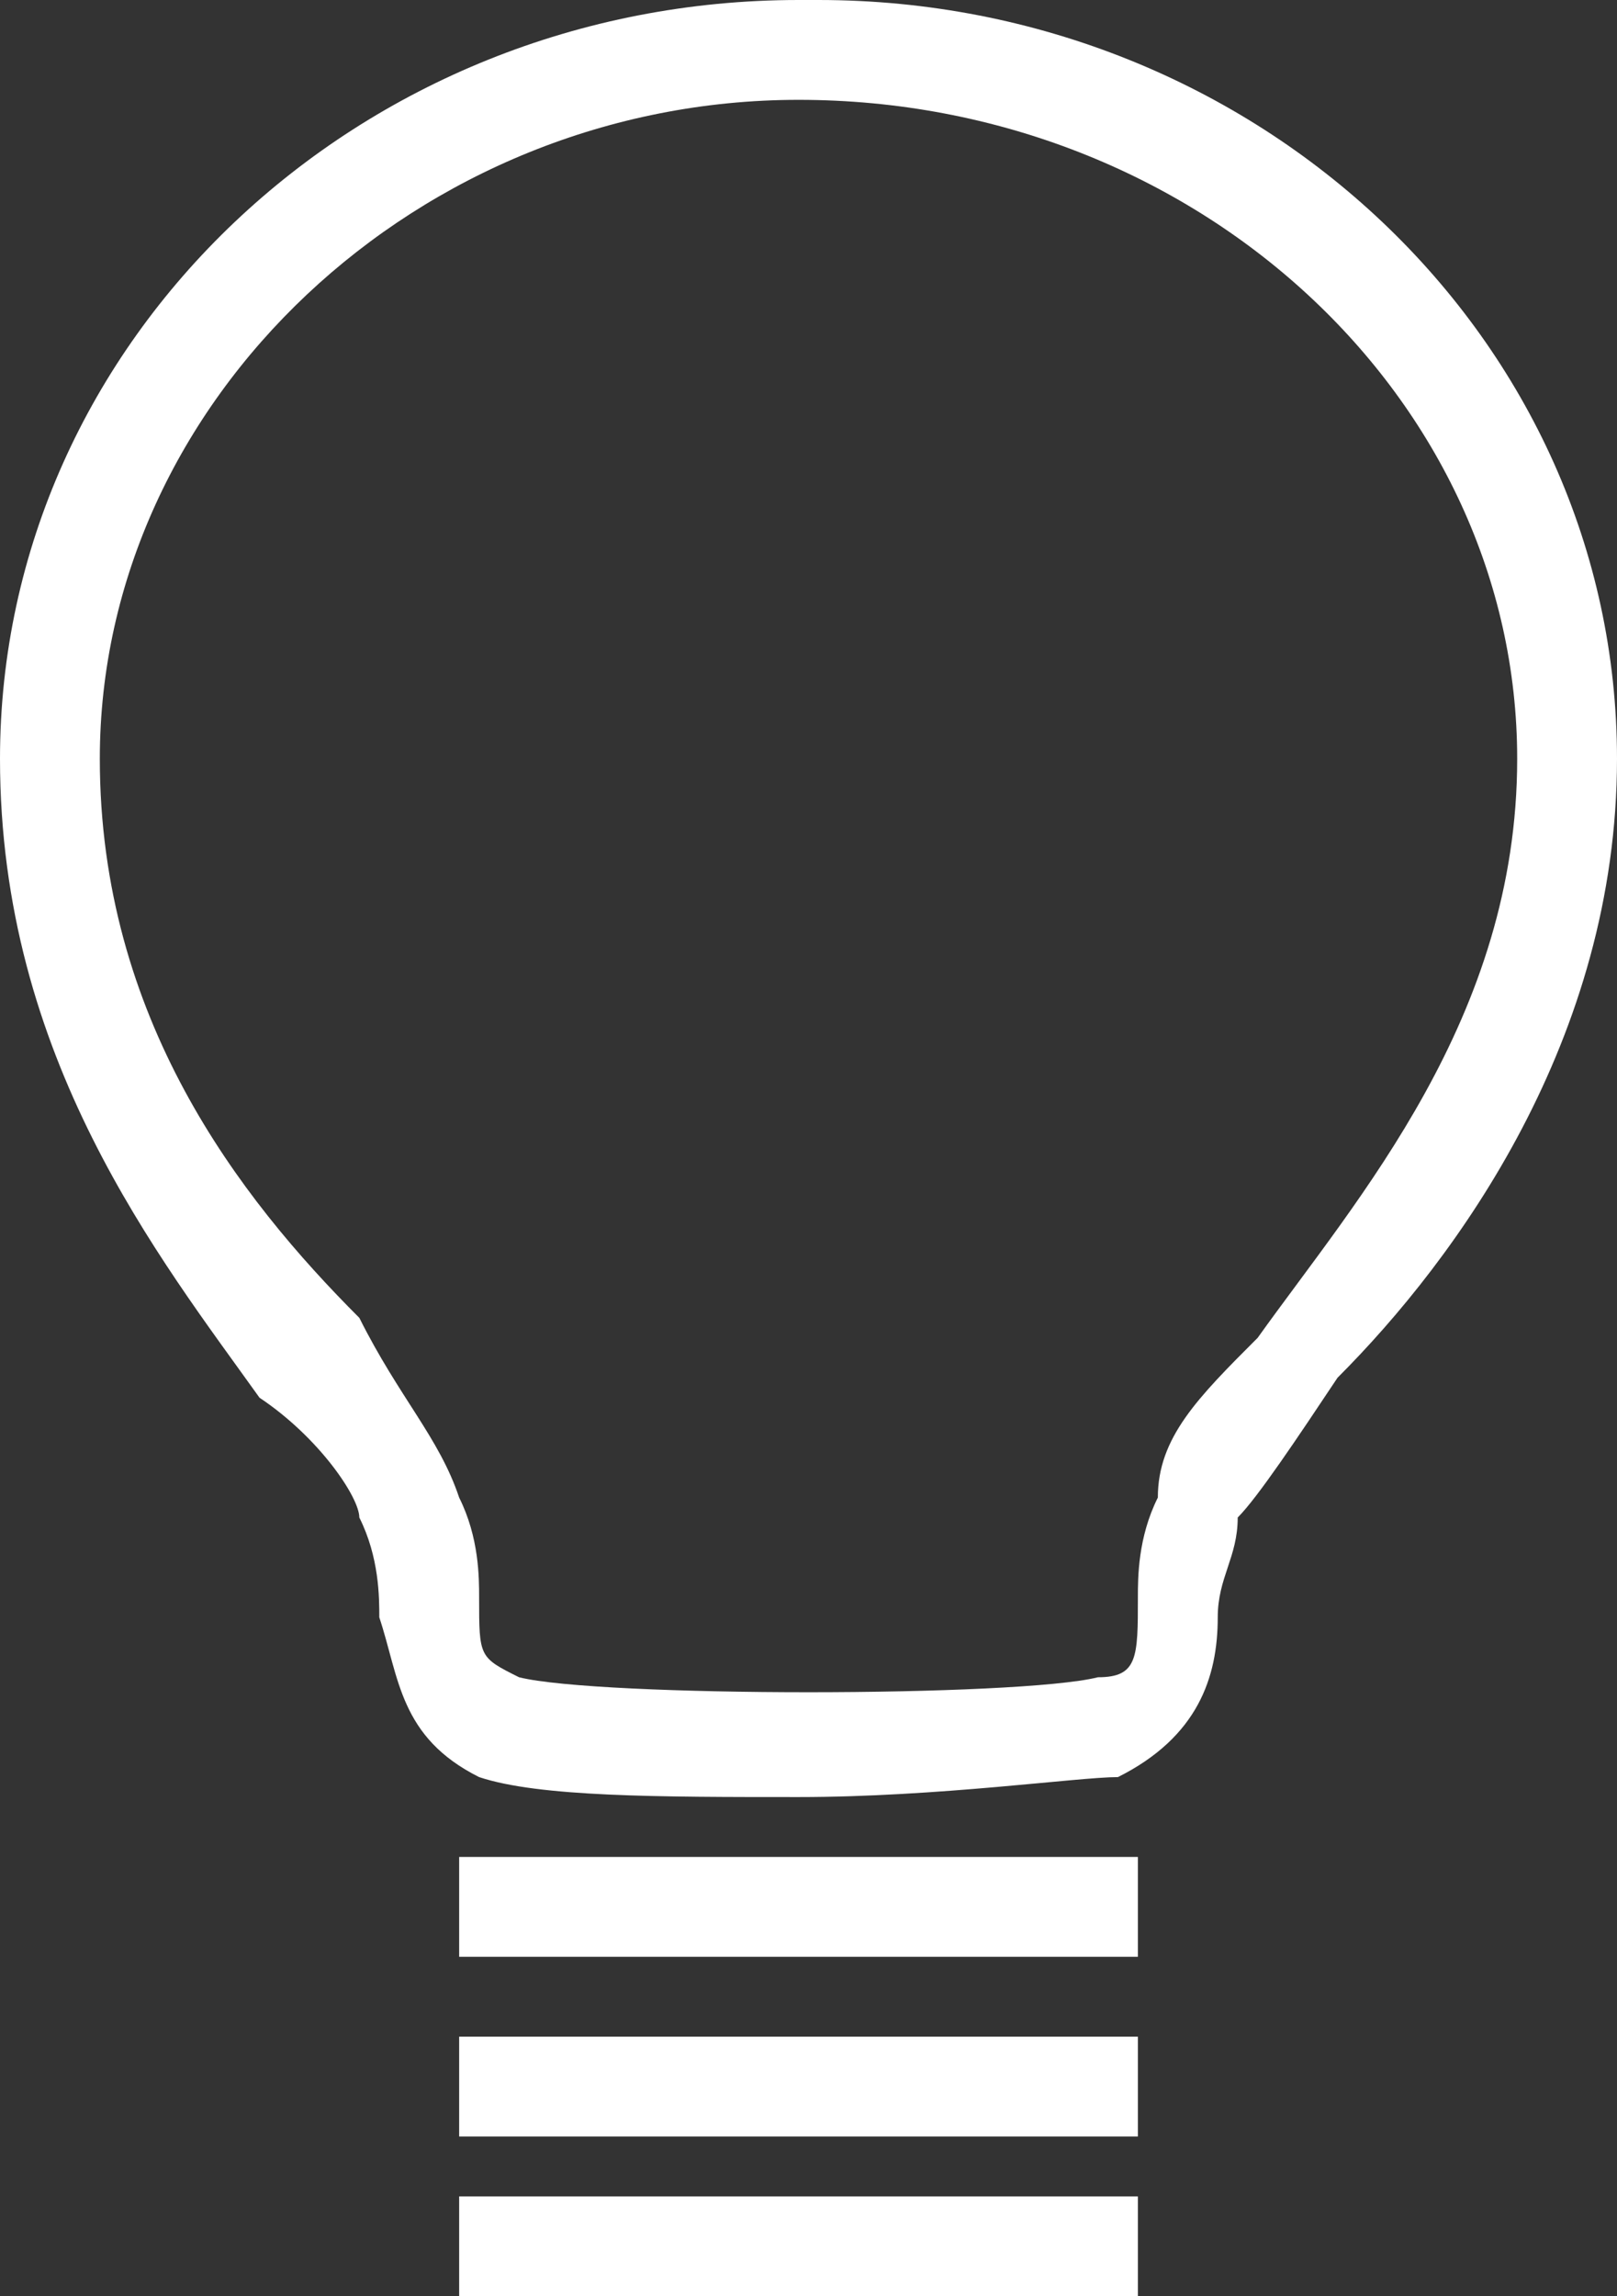 <?xml version="1.0" encoding="utf-8"?>
<!-- Generator: Adobe Illustrator 27.5.0, SVG Export Plug-In . SVG Version: 6.00 Build 0)  -->
<svg version="1.1" id="Layer_1" xmlns="http://www.w3.org/2000/svg" xmlns:xlink="http://www.w3.org/1999/xlink" x="0px" y="0px" viewBox="0 0 8.1 11.5" style="enable-background:new 0 0 8.1 11.5;" xml:space="preserve">
  <rect x="0" y="0" width="8.1" height="11.5" fill="#333333" stroke="none"/>
  <style type="text/css">
	.st0{fill:#FFFFFF;}
</style>
  <g>
    <g>
      <g>
        <g>
          <g>
            <g>
              <g>
                <path class="st0" d="M4,9c-0.7,0-1.3,0-1.6-0.1C2,8.7,2,8.4,1.9,8.1c0-0.1,0-0.3-0.1-0.5c0-0.1-0.2-0.4-0.5-0.6
								C0.8,6.3,0,5.3,0,3.8C0,1.7,1.8,0,4,0h0.1c2.2,0,4,1.7,4,3.8c0,1.4-0.8,2.5-1.4,3.1C6.5,7.2,6.3,7.5,6.2,7.6
								c0,0.2-0.1,0.3-0.1,0.5c0,0.3-0.1,0.6-0.5,0.8C5.4,8.9,4.7,9,4,9z M4,0.5C2.1,0.5,0.5,2,0.5,3.8c0,1.3,0.7,2.2,1.3,2.8
								C2,7,2.2,7.2,2.3,7.5C2.4,7.7,2.4,7.9,2.4,8c0,0.3,0,0.3,0.2,0.4c0.4,0.1,2.5,0.1,2.9,0c0.2,0,0.2-0.1,0.2-0.4
								c0-0.1,0-0.3,0.1-0.5C5.8,7.2,6,7,6.3,6.7C6.8,6,7.6,5.1,7.6,3.8C7.6,2,6,0.5,4,0.5L4,0.5z" />
              </g>
            </g>
          </g>
        </g>
      </g>
      <g>
        <g>
          <rect x="2.3" y="9.3" class="st0" width="3.4" height="0.5" />
        </g>
      </g>
      <g>
        <g>
          <rect x="2.3" y="10.2" class="st0" width="3.4" height="0.5" />
        </g>
      </g>
      <g>
        <g>
          <rect x="2.3" y="11" class="st0" width="3.4" height="0.5" />
        </g>
      </g>
    </g>
  </g>
</svg>